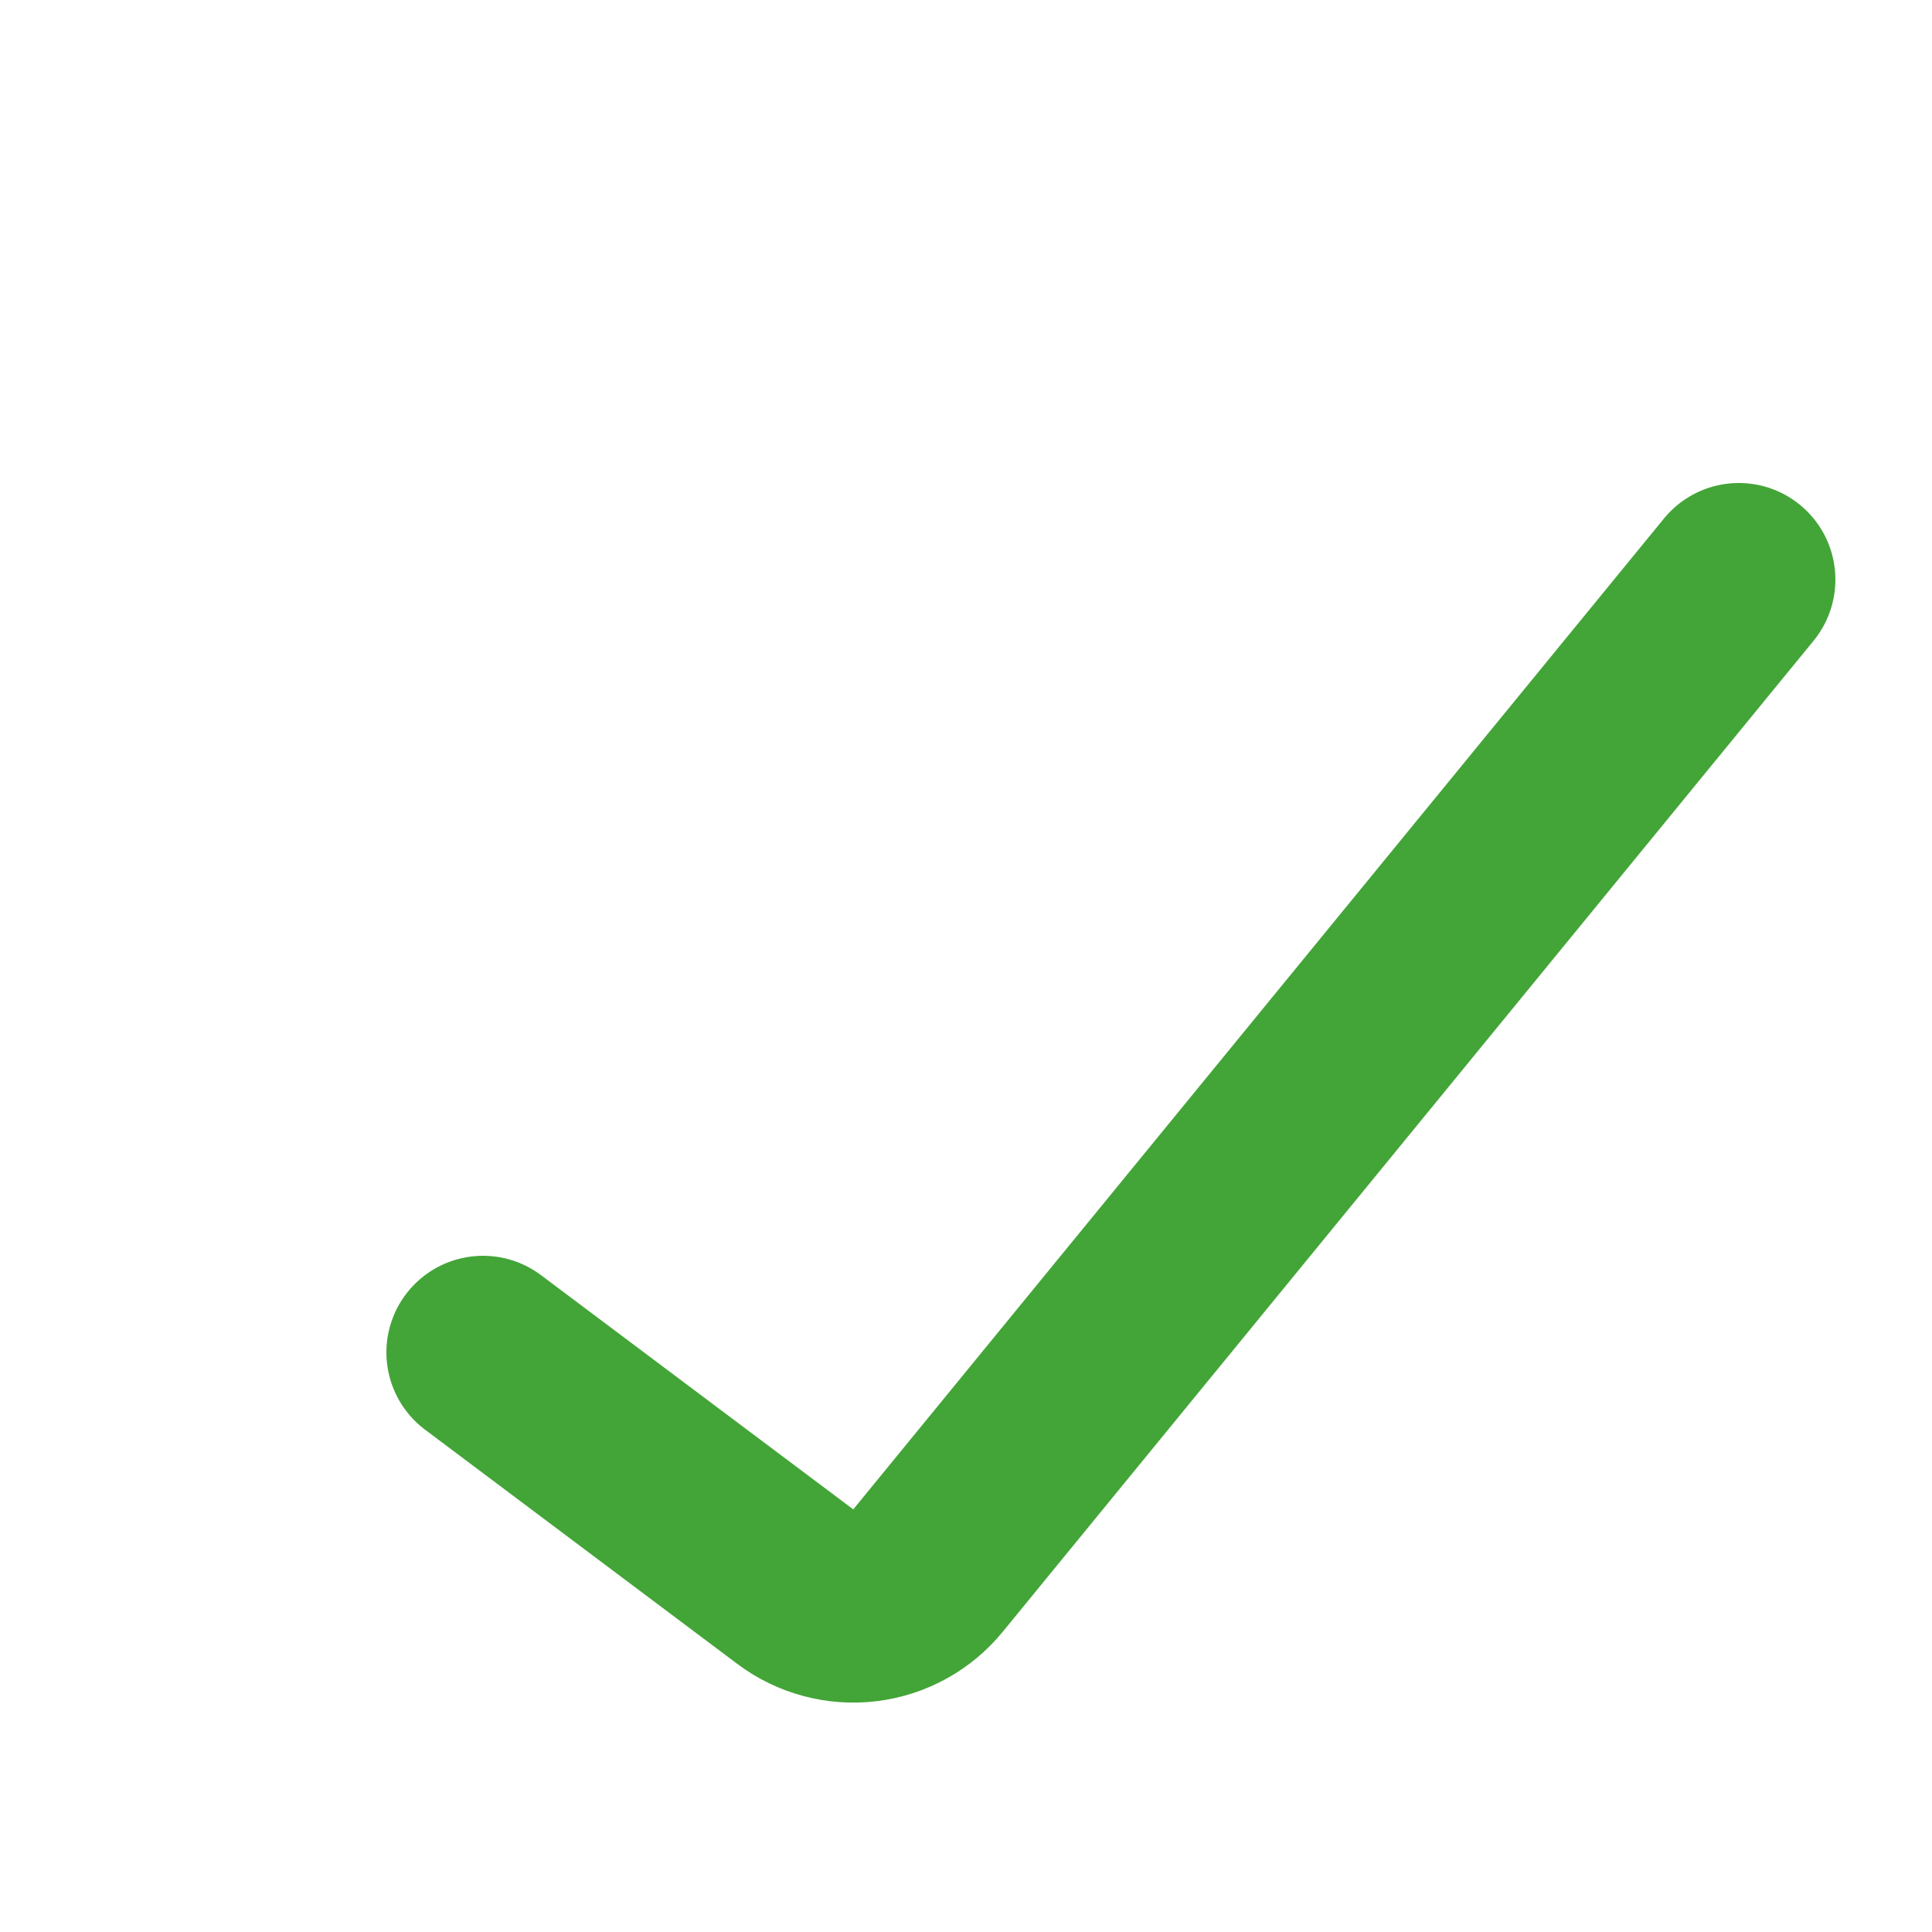 <?xml version="1.0" encoding="UTF-8"?> <svg xmlns="http://www.w3.org/2000/svg" width="20" height="20" viewBox="0 0 20 20" fill="none"><g clip-path="url(#clip0_411_6667)"><g clip-path="url(#clip1_411_6667)"><path d="M5 14L8.233 16.425C8.439 16.58 8.698 16.649 8.954 16.618C9.21 16.587 9.444 16.458 9.607 16.258L18 6" stroke="#43A537" stroke-width="2" stroke-linecap="round"></path></g></g><defs><clipPath id="clip0_411_6667"><rect width="20" height="20" fill="white"></rect></clipPath><clipPath id="clip1_411_6667"><rect width="20" height="20" fill="white"></rect></clipPath></defs></svg> 